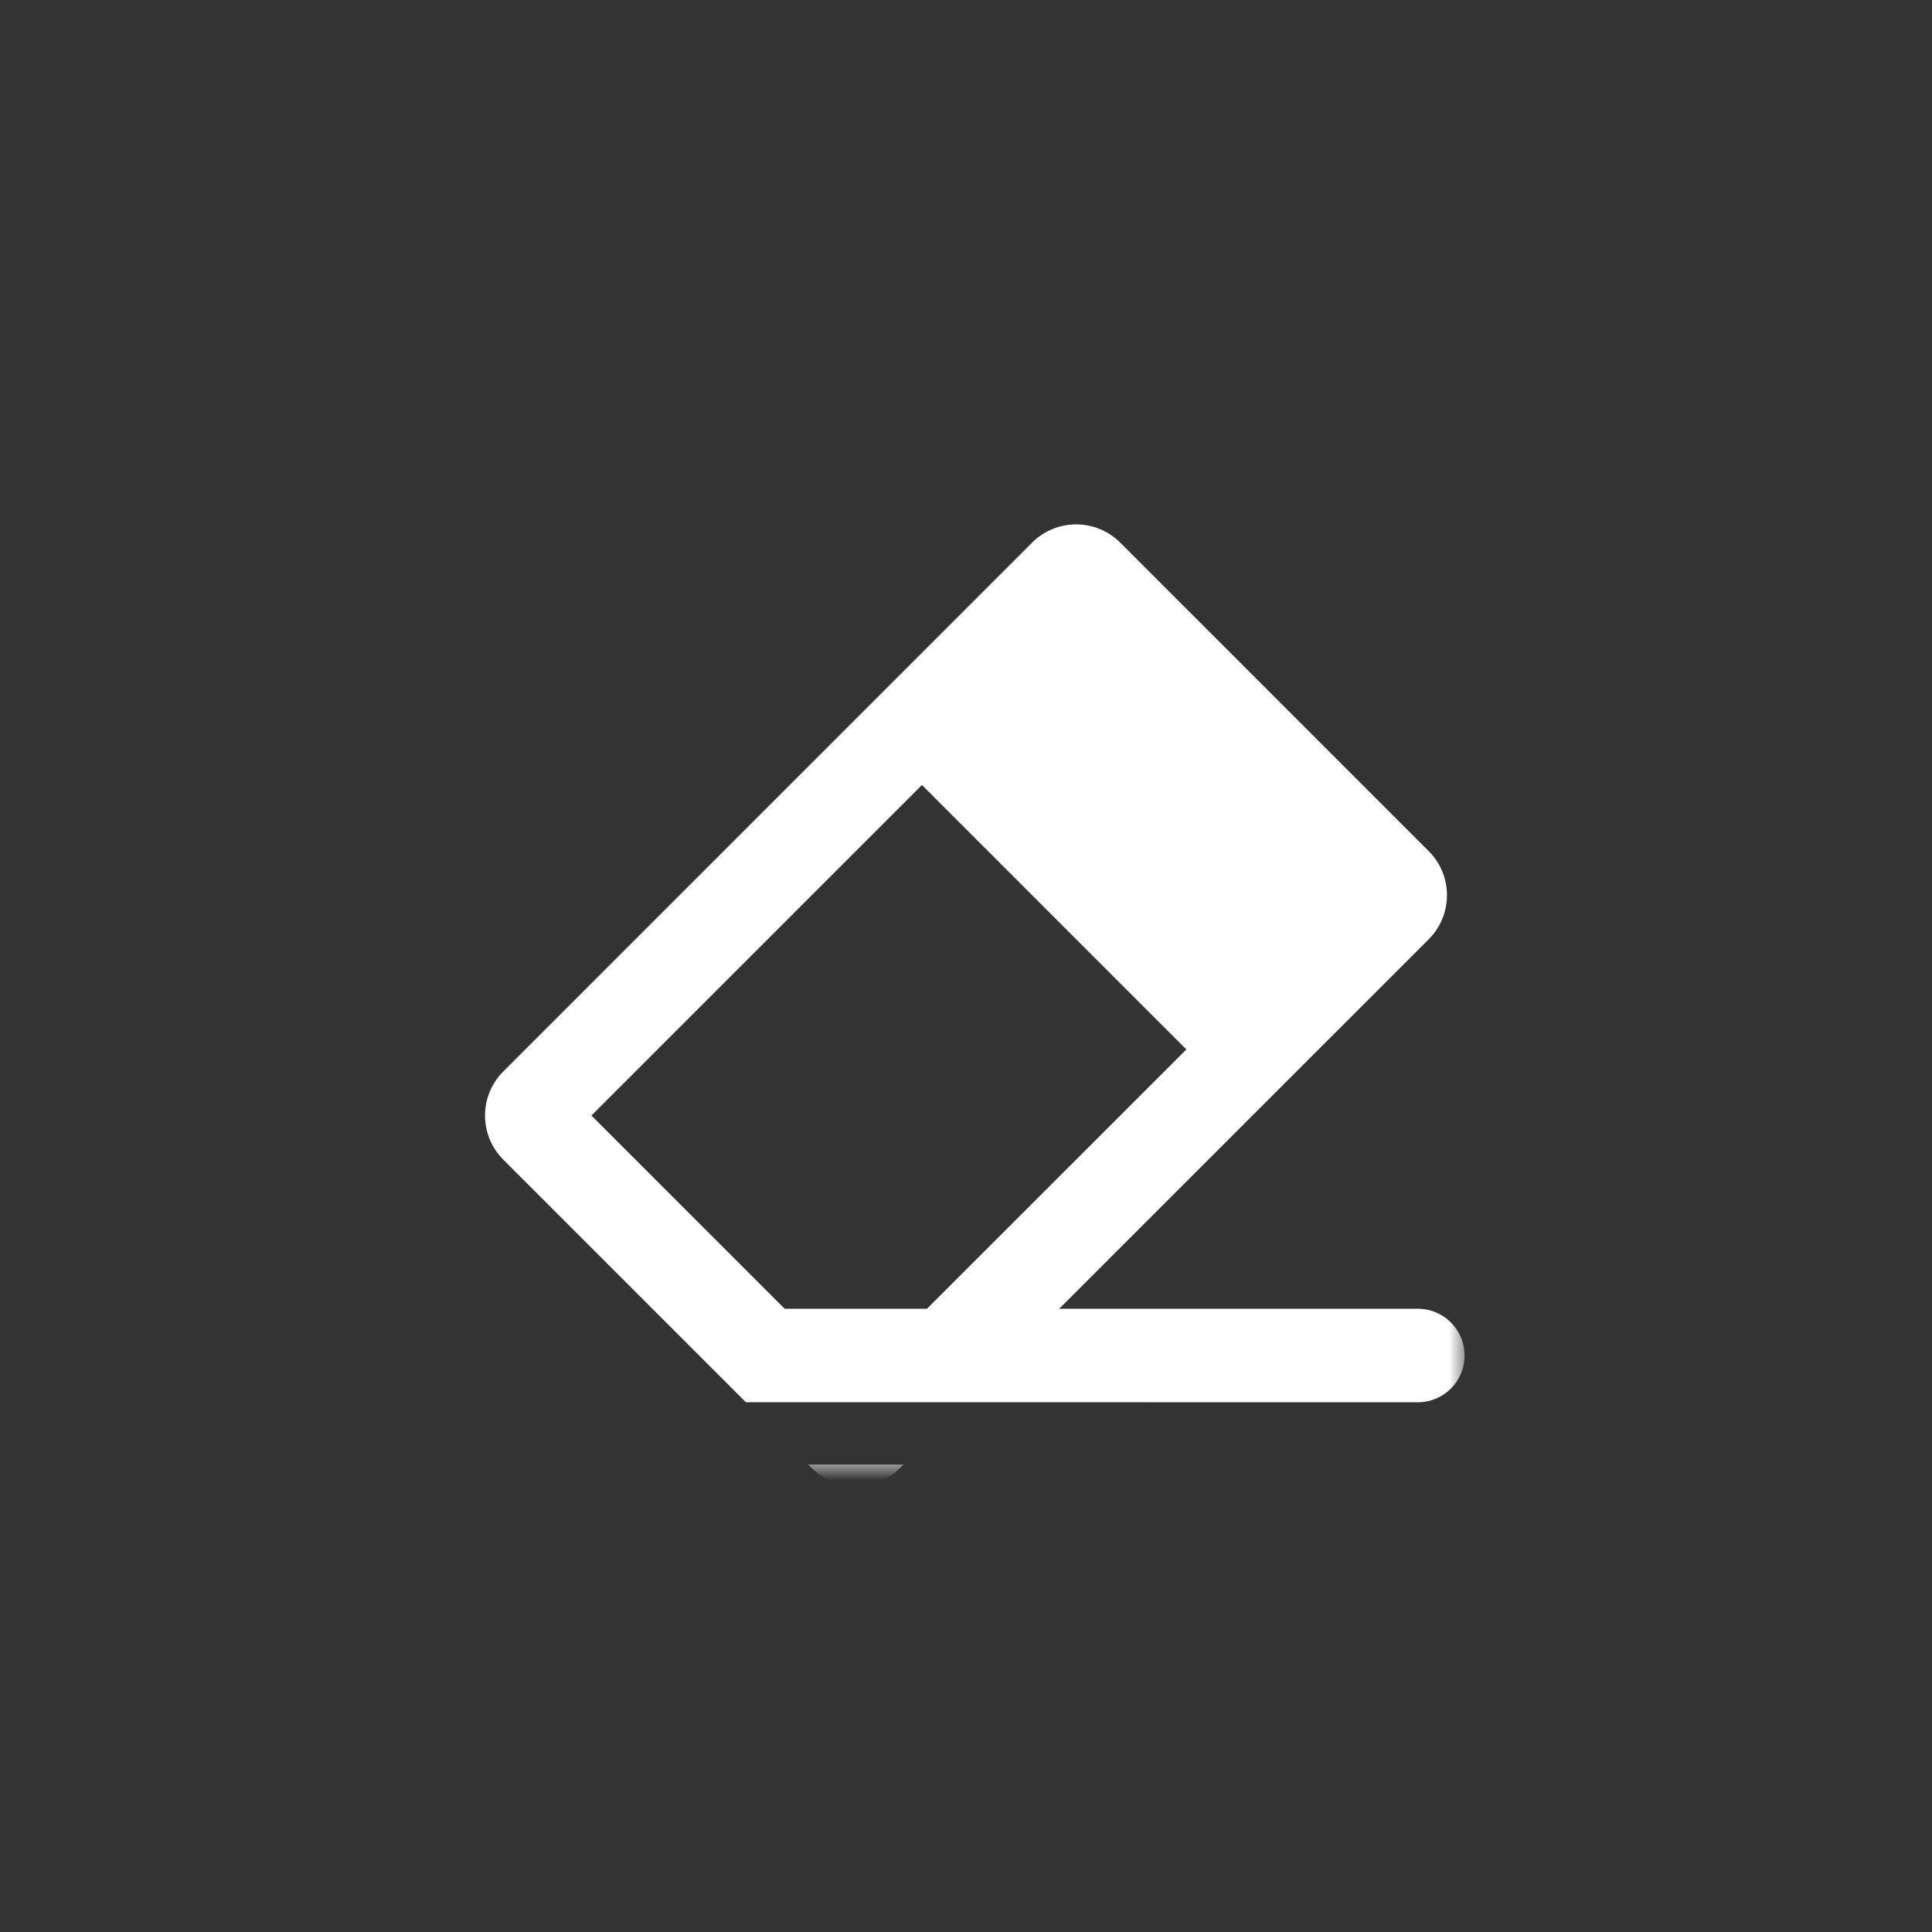 <?xml version="1.0" encoding="utf-8"?>
<svg xmlns="http://www.w3.org/2000/svg" height="62px" version="1.1" viewBox="0 0 62 62" width="62px">
    <rect x="0" y="0" width="62" height="62" fill="#333333" stroke="none"/>
    <title>icon_水印</title>
    <defs>
        <rect height="32" id="path-1" width="32" x="15" y="15"/>
    </defs>
    <g fill="none" fill-rule="evenodd" id="-1" stroke="none" stroke-width="1">
        <g id="icon" transform="translate(-1176, -4834)">
            <g id="" transform="translate(155, 4795)">
                <g id="icon_" transform="translate(1021, 39)">
                    <rect fill="#FFFFFF" height="62" id="" opacity="0" width="62" x="0" y="0"/>
                    <mask fill="white" id="mask-2">
                        <use href="#path-1"/>
                    </mask>
                    <g id=""/>
                    <path d="M28.991,46.999 L28.879,47.113 C28.098,47.894 26.831,47.894 26.05,47.113 L25.937,46.999 L28.991,46.999 Z M35.95,17.414 L45.849,27.314 C46.63,28.095 46.63,29.361 45.849,30.142 L33.991,41.999 L45.5,42 C46.328,42 47,42.672 47,43.5 C47,44.328 46.328,45 45.5,45 L23.937,44.999 L16.151,37.213 C15.37,36.432 15.37,35.166 16.151,34.385 L33.121,17.414 C33.902,16.633 35.169,16.633 35.95,17.414 Z M29.586,25.192 L18.979,35.799 L25.18,41.999 L29.748,41.999 L38.071,33.678 L29.586,25.192 Z" fill="#FFFFFF" fill-rule="nonzero" id="" mask="url(#mask-2)"/>
                </g>
            </g>
        </g>
    </g>
</svg>